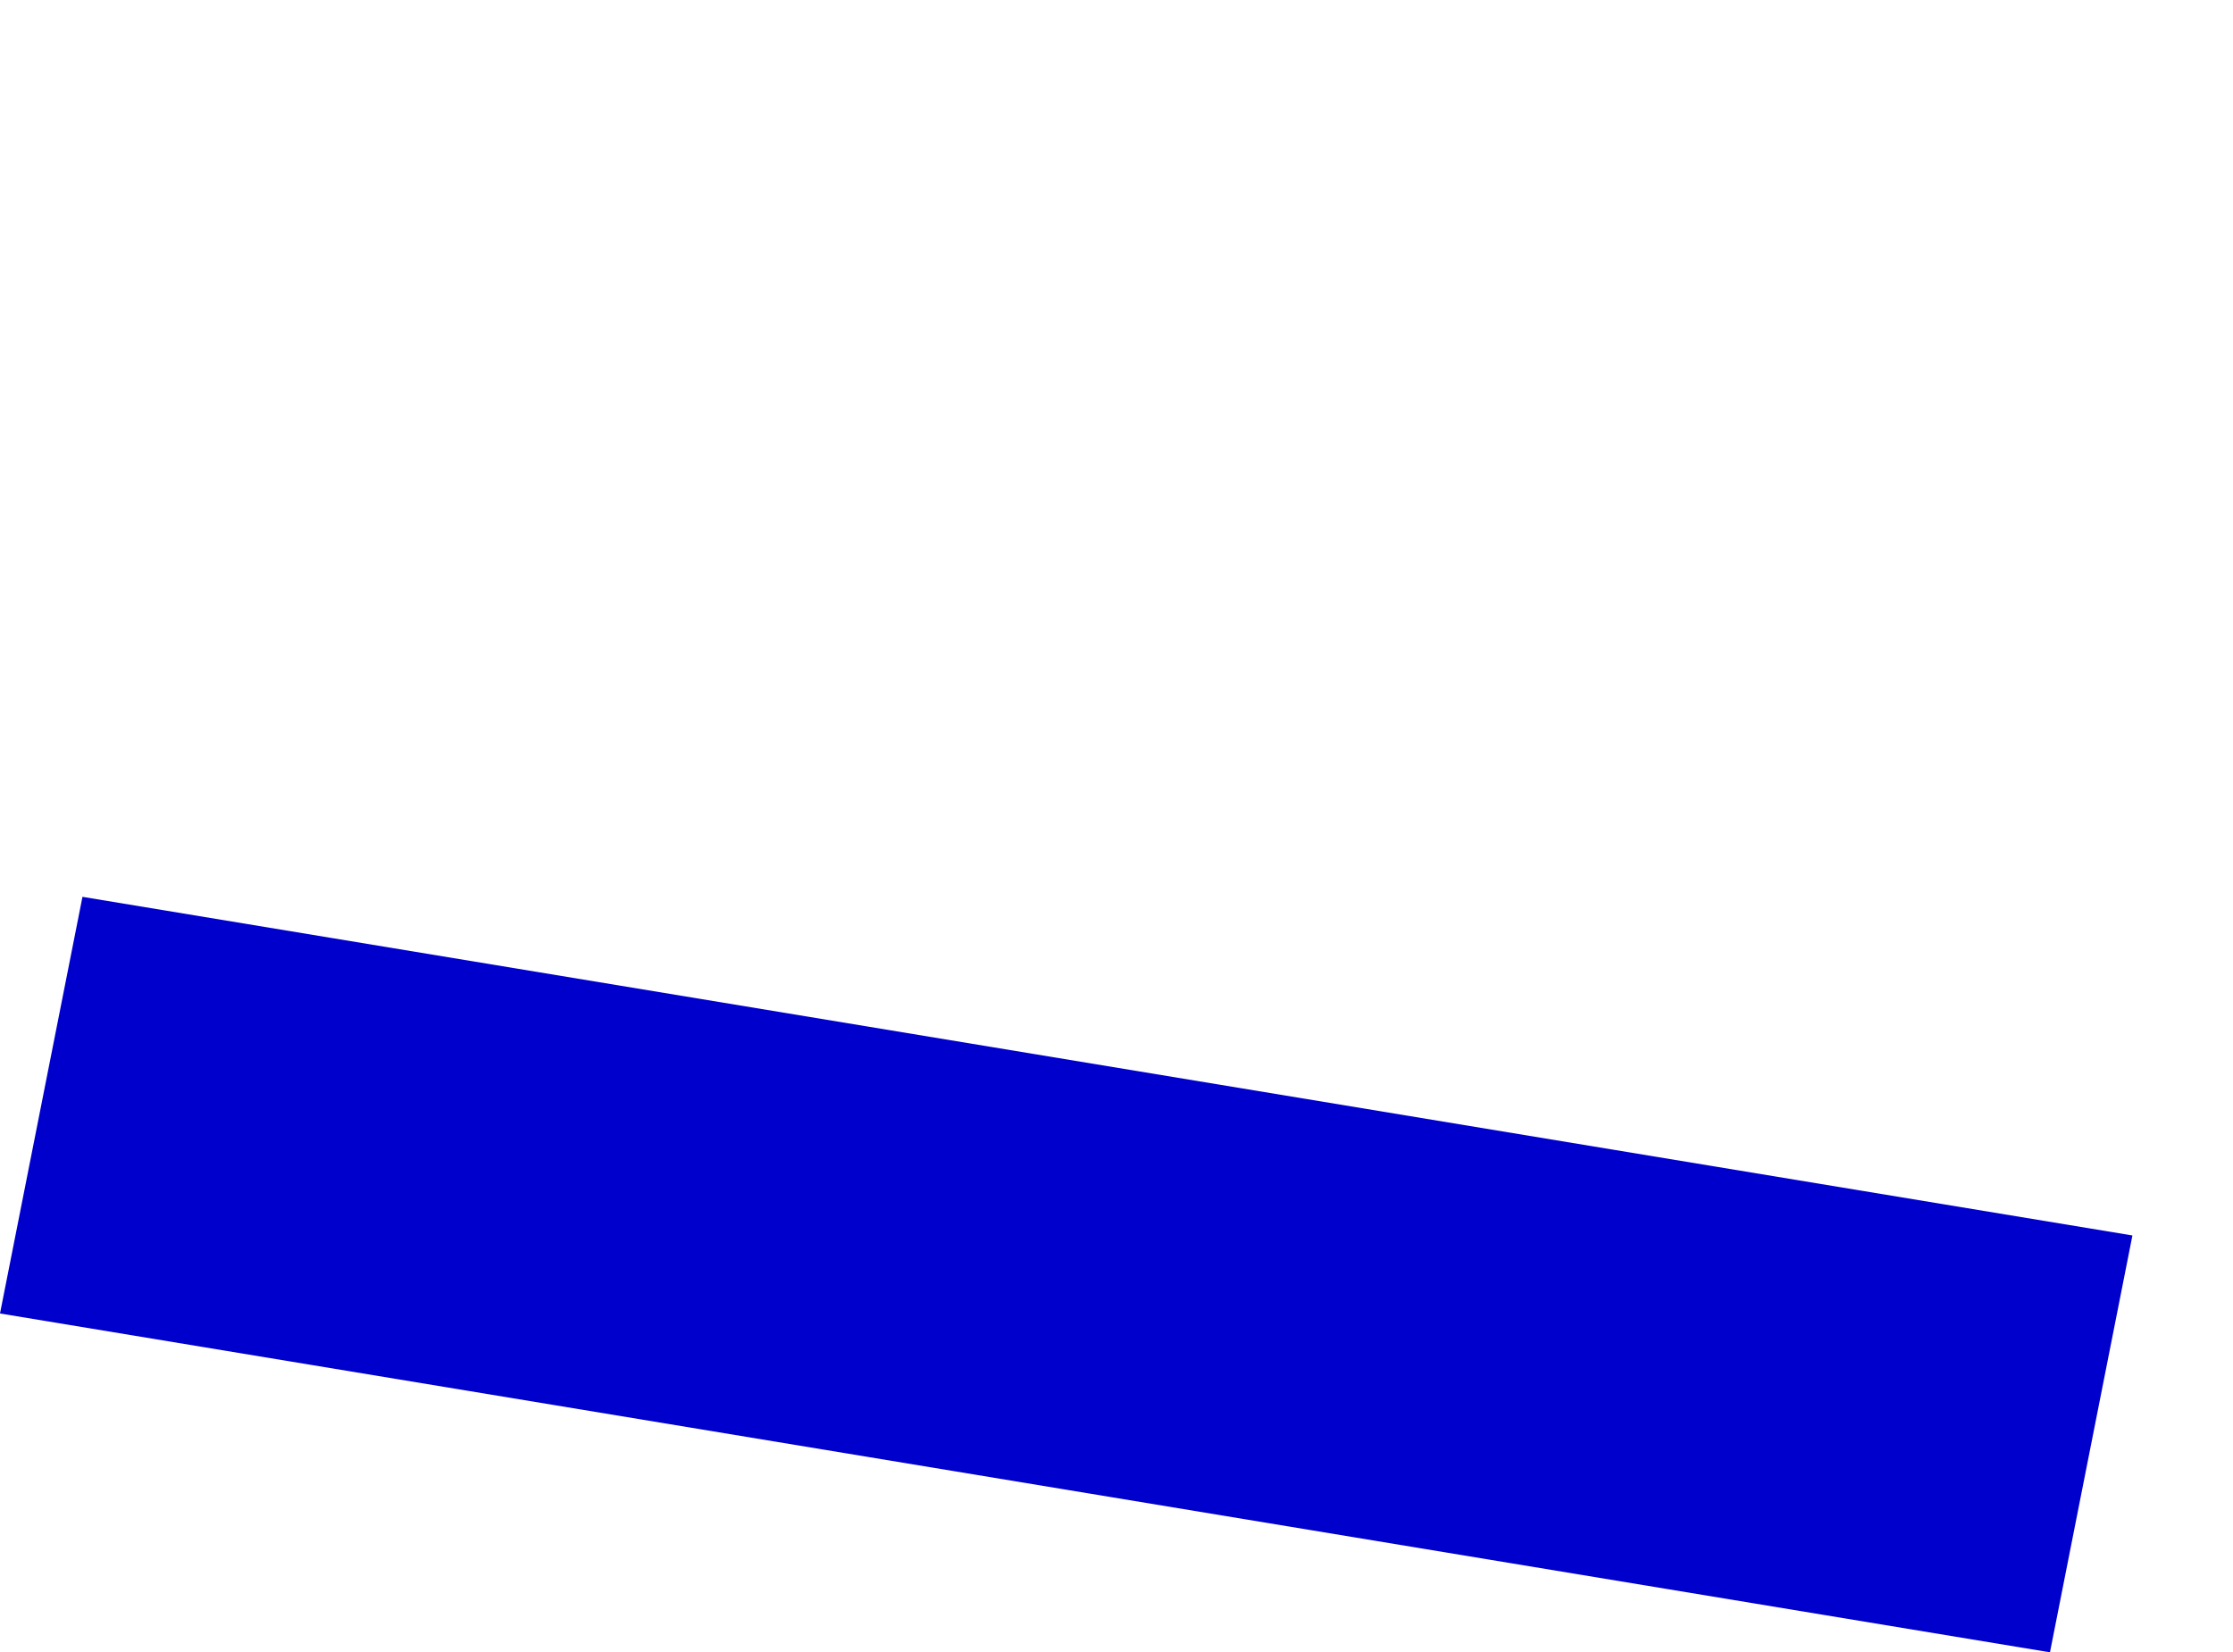 <?xml version="1.0" encoding="UTF-8" standalone="no"?>
<svg xmlns:xlink="http://www.w3.org/1999/xlink" height="410.85px" width="555.1px" xmlns="http://www.w3.org/2000/svg">
  <g transform="matrix(1.0, 0.0, 0.0, 1.0, -59.0, -173.5)">
    <path d="M59.0 500.1 L568.6 584.35 589.1 480.7 79.5 396.5 59.0 500.1" fill="#0000cc" fill-rule="evenodd" stroke="none">
      <animate attributeName="fill" dur="2s" repeatCount="indefinite" values="#0000cc;#0000cd"/>
      <animate attributeName="fill-opacity" dur="2s" repeatCount="indefinite" values="1.0;1.0"/>
      <animate attributeName="d" dur="2s" repeatCount="indefinite" values="M59.0 500.1 L568.6 584.35 589.1 480.7 79.5 396.5 59.0 500.1;M59.0 500.1 L568.6 584.35 614.1 252.75 176.5 173.5 59.0 500.1"/>
    </path>
    <path d="M59.0 500.1 L79.5 396.5 589.1 480.7 568.6 584.35 59.0 500.1" fill="none" stroke="#000000" stroke-linecap="round" stroke-linejoin="round" stroke-opacity="0.0" stroke-width="1.0">
      <animate attributeName="stroke" dur="2s" repeatCount="indefinite" values="#000000;#000001"/>
      <animate attributeName="stroke-width" dur="2s" repeatCount="indefinite" values="0.0;0.0"/>
      <animate attributeName="fill-opacity" dur="2s" repeatCount="indefinite" values="0.0;0.0"/>
      <animate attributeName="d" dur="2s" repeatCount="indefinite" values="M59.0 500.1 L79.5 396.5 589.1 480.7 568.6 584.35 59.0 500.1;M59.0 500.1 L176.5 173.5 614.1 252.75 568.6 584.35 59.0 500.1"/>
    </path>
  </g>
</svg>
